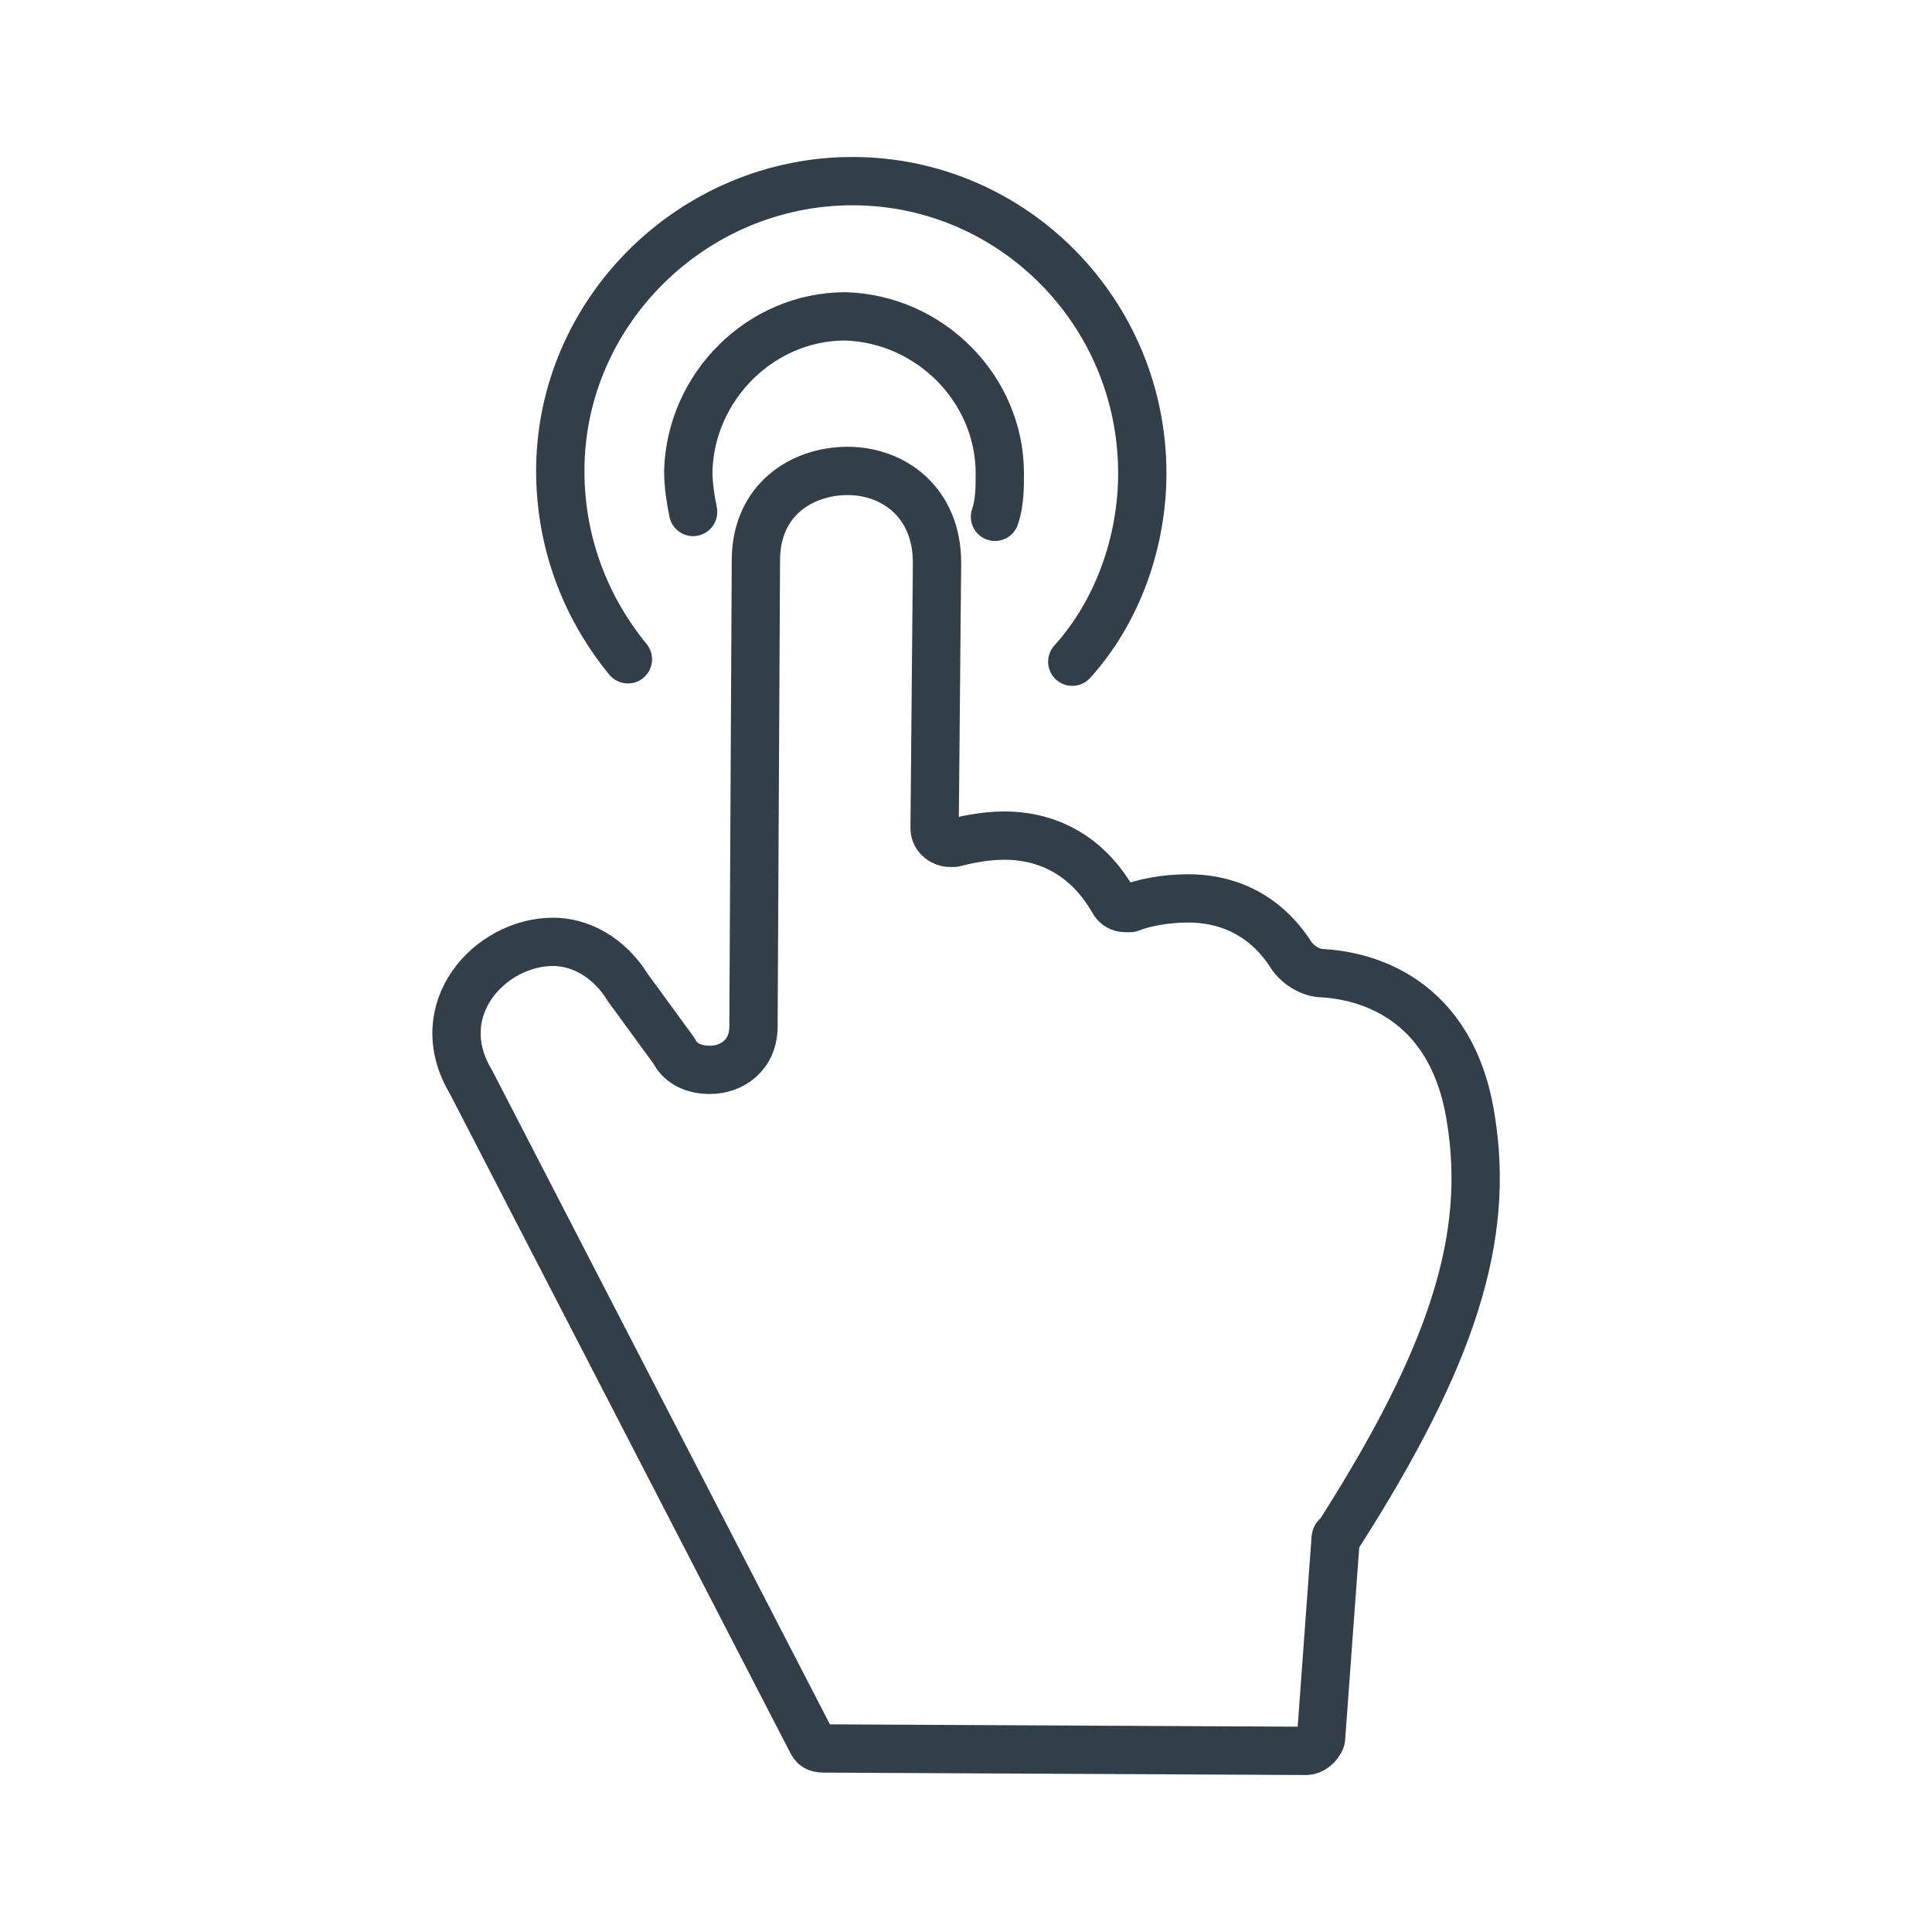 <?xml version="1.0" encoding="utf-8"?>
<!-- Generator: Adobe Illustrator 26.0.1, SVG Export Plug-In . SVG Version: 6.00 Build 0)  -->
<svg version="1.1" id="Layer_1" xmlns="http://www.w3.org/2000/svg" xmlns:xlink="http://www.w3.org/1999/xlink" x="0px" y="0px"
	 viewBox="0 0 80 80" style="enable-background:new 0 0 80 80;" xml:space="preserve">
<style type="text/css">
	.st0{fill:none;stroke:#333F48;stroke-width:2;stroke-linecap:round;stroke-linejoin:round;stroke-miterlimit:10;}
</style>
<path class="st0" d="M44.4,27.4c1.9-2.1,2.9-5,2.9-7.8c0-6.7-5.4-12.1-12-12.1s-12.1,5.4-12.1,12c0,2.9,1,5.6,2.8,7.8"/>
<path class="st0" d="M41.2,21.4c0.2-0.6,0.2-1.2,0.2-1.8c0-3.5-2.9-6.4-6.4-6.5c-3.5,0-6.4,2.9-6.5,6.4c0,0.6,0.1,1.2,0.2,1.7"/>
<path class="st0" d="M60.9,46.3c-0.8-5.1-4.5-5.9-6.1-6c-0.5,0-1-0.3-1.3-0.7c-1.2-1.9-2.9-2.4-4.3-2.4c-1,0-1.9,0.2-2.4,0.4
	c-0.1,0-0.2,0-0.2,0c-0.2,0-0.4-0.1-0.5-0.3c-1.2-2.1-3-2.7-4.5-2.7c-0.9,0-1.7,0.2-2.1,0.3c-0.1,0-0.2,0-0.2,0
	c-0.2,0-0.6-0.2-0.6-0.6l0.1-11c0-2.5-1.8-3.8-3.7-3.8s-3.8,1.2-3.8,3.7l-0.1,19.3c0,1.2-0.9,1.8-1.8,1.8c-0.6,0-1.2-0.2-1.5-0.8
	L26,40.9c-0.8-1.3-2-1.9-3.1-1.9c-2.6,0-5.2,2.8-3.4,5.8l14.1,27.3c0.1,0.2,0.2,0.3,0.5,0.3l20,0.1c0.2,0,0.5-0.2,0.6-0.5l0.6-8.2
	c0-0.1,0-0.2,0.1-0.2C60.2,56.1,61.7,51.2,60.9,46.3z"/>
</svg>
